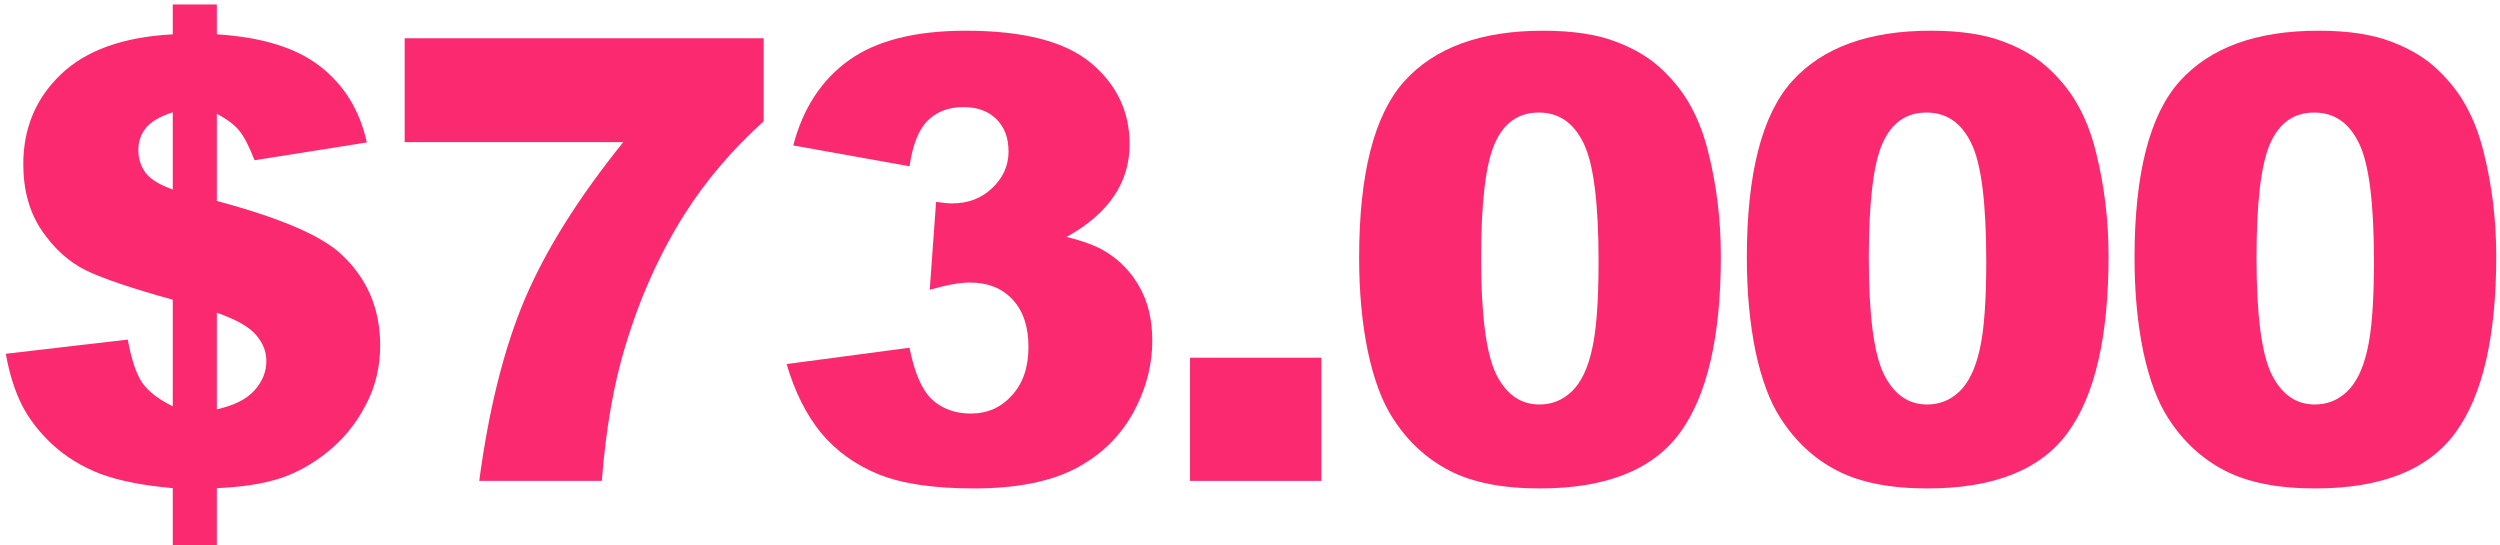 <?xml version="1.0" encoding="UTF-8"?> <svg xmlns="http://www.w3.org/2000/svg" width="376" height="82" viewBox="0 0 376 82" fill="none"> <path d="M55.181 21.42L38.289 24.099C37.441 21.95 36.669 20.467 35.973 19.649C35.307 18.802 34.187 17.954 32.612 17.106V30.23C41.816 32.682 47.961 35.27 51.049 37.995C55.136 41.658 57.179 46.305 57.179 51.936C57.179 55.236 56.438 58.263 54.954 61.018C53.501 63.773 51.624 66.074 49.323 67.92C47.053 69.767 44.631 71.114 42.058 71.962C39.484 72.779 36.336 73.263 32.612 73.415V81.997H25.983V73.415C21.532 73.021 17.915 72.31 15.129 71.281C12.374 70.221 9.983 68.768 7.955 66.921C5.957 65.075 4.413 63.092 3.323 60.972C2.233 58.823 1.416 56.235 0.871 53.207L19.216 51.073C19.761 54.07 20.488 56.235 21.396 57.567C22.334 58.899 23.863 60.08 25.983 61.109V45.079C19.867 43.384 15.523 41.915 12.95 40.674C10.407 39.433 8.197 37.45 6.32 34.725C4.443 31.971 3.504 28.625 3.504 24.69C3.504 19.301 5.381 14.806 9.135 11.203C12.919 7.57 18.535 5.557 25.983 5.163V0.668H32.612V5.163C39.394 5.587 44.57 7.192 48.143 9.977C51.745 12.762 54.091 16.576 55.181 21.42ZM25.983 16.879C24.045 17.515 22.698 18.302 21.941 19.241C21.184 20.179 20.806 21.284 20.806 22.555C20.806 23.888 21.184 25.053 21.941 26.052C22.728 27.021 24.075 27.838 25.983 28.504V16.879ZM32.612 61.563C35.186 60.988 37.062 60.049 38.243 58.747C39.454 57.415 40.06 55.932 40.06 54.297C40.06 52.874 39.545 51.573 38.516 50.392C37.517 49.181 35.549 48.061 32.612 47.032V61.563Z" fill="#FB296F"></path> <path d="M60.861 5.754H114.854V18.242C110.161 22.48 106.241 27.066 103.093 32.001C99.278 37.995 96.266 44.67 94.056 52.027C92.3 57.748 91.119 64.514 90.514 72.325H72.077C73.531 61.457 75.816 52.345 78.934 44.988C82.052 37.632 86.987 29.761 93.738 21.375H60.861V5.754Z" fill="#FB296F"></path> <path d="M136.79 25.008L119.308 21.874C120.761 16.304 123.546 12.036 127.663 9.069C131.811 6.102 137.668 4.619 145.237 4.619C153.925 4.619 160.207 6.238 164.082 9.477C167.957 12.717 169.895 16.788 169.895 21.693C169.895 24.569 169.107 27.172 167.533 29.503C165.959 31.834 163.582 33.878 160.404 35.634C162.977 36.269 164.945 37.011 166.307 37.859C168.517 39.221 170.228 41.022 171.438 43.263C172.68 45.472 173.3 48.121 173.3 51.209C173.3 55.084 172.286 58.808 170.258 62.38C168.229 65.922 165.308 68.662 161.494 70.6C157.679 72.507 152.669 73.46 146.463 73.46C140.408 73.46 135.625 72.749 132.113 71.326C128.632 69.903 125.756 67.829 123.485 65.105C121.245 62.35 119.52 58.899 118.309 54.751L136.79 52.299C137.517 56.023 138.637 58.611 140.151 60.064C141.695 61.487 143.647 62.199 146.009 62.199C148.491 62.199 150.55 61.29 152.185 59.474C153.85 57.658 154.682 55.236 154.682 52.208C154.682 49.12 153.88 46.729 152.275 45.034C150.701 43.338 148.552 42.491 145.827 42.491C144.374 42.491 142.376 42.854 139.833 43.58L140.787 30.366C141.816 30.517 142.618 30.593 143.193 30.593C145.615 30.593 147.628 29.821 149.233 28.277C150.868 26.733 151.685 24.902 151.685 22.783C151.685 20.754 151.08 19.135 149.869 17.924C148.658 16.713 146.993 16.107 144.874 16.107C142.694 16.107 140.923 16.773 139.561 18.105C138.198 19.407 137.275 21.708 136.79 25.008Z" fill="#FB296F"></path> <path d="M178.98 53.798H198.734V72.325H178.98V53.798Z" fill="#FB296F"></path> <path d="M204.413 38.767C204.413 26.113 206.684 17.258 211.225 12.202C215.796 7.146 222.744 4.619 232.068 4.619C236.549 4.619 240.227 5.179 243.103 6.299C245.979 7.389 248.325 8.827 250.142 10.613C251.958 12.368 253.381 14.23 254.41 16.198C255.47 18.136 256.317 20.406 256.953 23.01C258.194 27.974 258.815 33.151 258.815 38.54C258.815 50.619 256.771 59.459 252.684 65.059C248.598 70.66 241.559 73.46 231.569 73.46C225.968 73.46 221.442 72.567 217.991 70.781C214.54 68.995 211.709 66.376 209.499 62.925C207.895 60.473 206.639 57.128 205.73 52.889C204.852 48.621 204.413 43.913 204.413 38.767ZM222.759 38.812C222.759 47.289 223.501 53.086 224.984 56.205C226.498 59.292 228.678 60.836 231.523 60.836C233.4 60.836 235.02 60.185 236.382 58.884C237.775 57.552 238.789 55.463 239.425 52.617C240.091 49.771 240.424 45.336 240.424 39.312C240.424 30.472 239.667 24.538 238.153 21.511C236.67 18.453 234.43 16.925 231.433 16.925C228.375 16.925 226.165 18.484 224.803 21.602C223.44 24.69 222.759 30.427 222.759 38.812Z" fill="#FB296F"></path> <path d="M262.724 38.767C262.724 26.113 264.994 17.258 269.535 12.202C274.107 7.146 281.054 4.619 290.379 4.619C294.859 4.619 298.537 5.179 301.413 6.299C304.289 7.389 306.635 8.827 308.452 10.613C310.268 12.368 311.691 14.23 312.72 16.198C313.78 18.136 314.628 20.406 315.263 23.01C316.505 27.974 317.125 33.151 317.125 38.54C317.125 50.619 315.082 59.459 310.995 65.059C306.908 70.66 299.869 73.46 289.879 73.46C284.278 73.46 279.753 72.567 276.301 70.781C272.85 68.995 270.02 66.376 267.81 62.925C266.205 60.473 264.949 57.128 264.041 52.889C263.163 48.621 262.724 43.913 262.724 38.767ZM281.069 38.812C281.069 47.289 281.811 53.086 283.295 56.205C284.808 59.292 286.988 60.836 289.834 60.836C291.711 60.836 293.33 60.185 294.693 58.884C296.085 57.552 297.099 55.463 297.735 52.617C298.401 49.771 298.734 45.336 298.734 39.312C298.734 30.472 297.977 24.538 296.464 21.511C294.98 18.453 292.74 16.925 289.743 16.925C286.685 16.925 284.475 18.484 283.113 21.602C281.751 24.69 281.069 30.427 281.069 38.812Z" fill="#FB296F"></path> <path d="M321.034 38.767C321.034 26.113 323.305 17.258 327.846 12.202C332.417 7.146 339.365 4.619 348.689 4.619C353.169 4.619 356.848 5.179 359.723 6.299C362.599 7.389 364.946 8.827 366.762 10.613C368.578 12.368 370.001 14.23 371.031 16.198C372.09 18.136 372.938 20.406 373.574 23.01C374.815 27.974 375.435 33.151 375.435 38.54C375.435 50.619 373.392 59.459 369.305 65.059C365.218 70.66 358.18 73.46 348.189 73.46C342.589 73.46 338.063 72.567 334.612 70.781C331.16 68.995 328.33 66.376 326.12 62.925C324.515 60.473 323.259 57.128 322.351 52.889C321.473 48.621 321.034 43.913 321.034 38.767ZM339.38 38.812C339.38 47.289 340.121 53.086 341.605 56.205C343.118 59.292 345.298 60.836 348.144 60.836C350.021 60.836 351.64 60.185 353.003 58.884C354.395 57.552 355.41 55.463 356.045 52.617C356.711 49.771 357.044 45.336 357.044 39.312C357.044 30.472 356.287 24.538 354.774 21.511C353.29 18.453 351.05 16.925 348.053 16.925C344.995 16.925 342.785 18.484 341.423 21.602C340.061 24.69 339.38 30.427 339.38 38.812Z" fill="#FB296F"></path> </svg> 